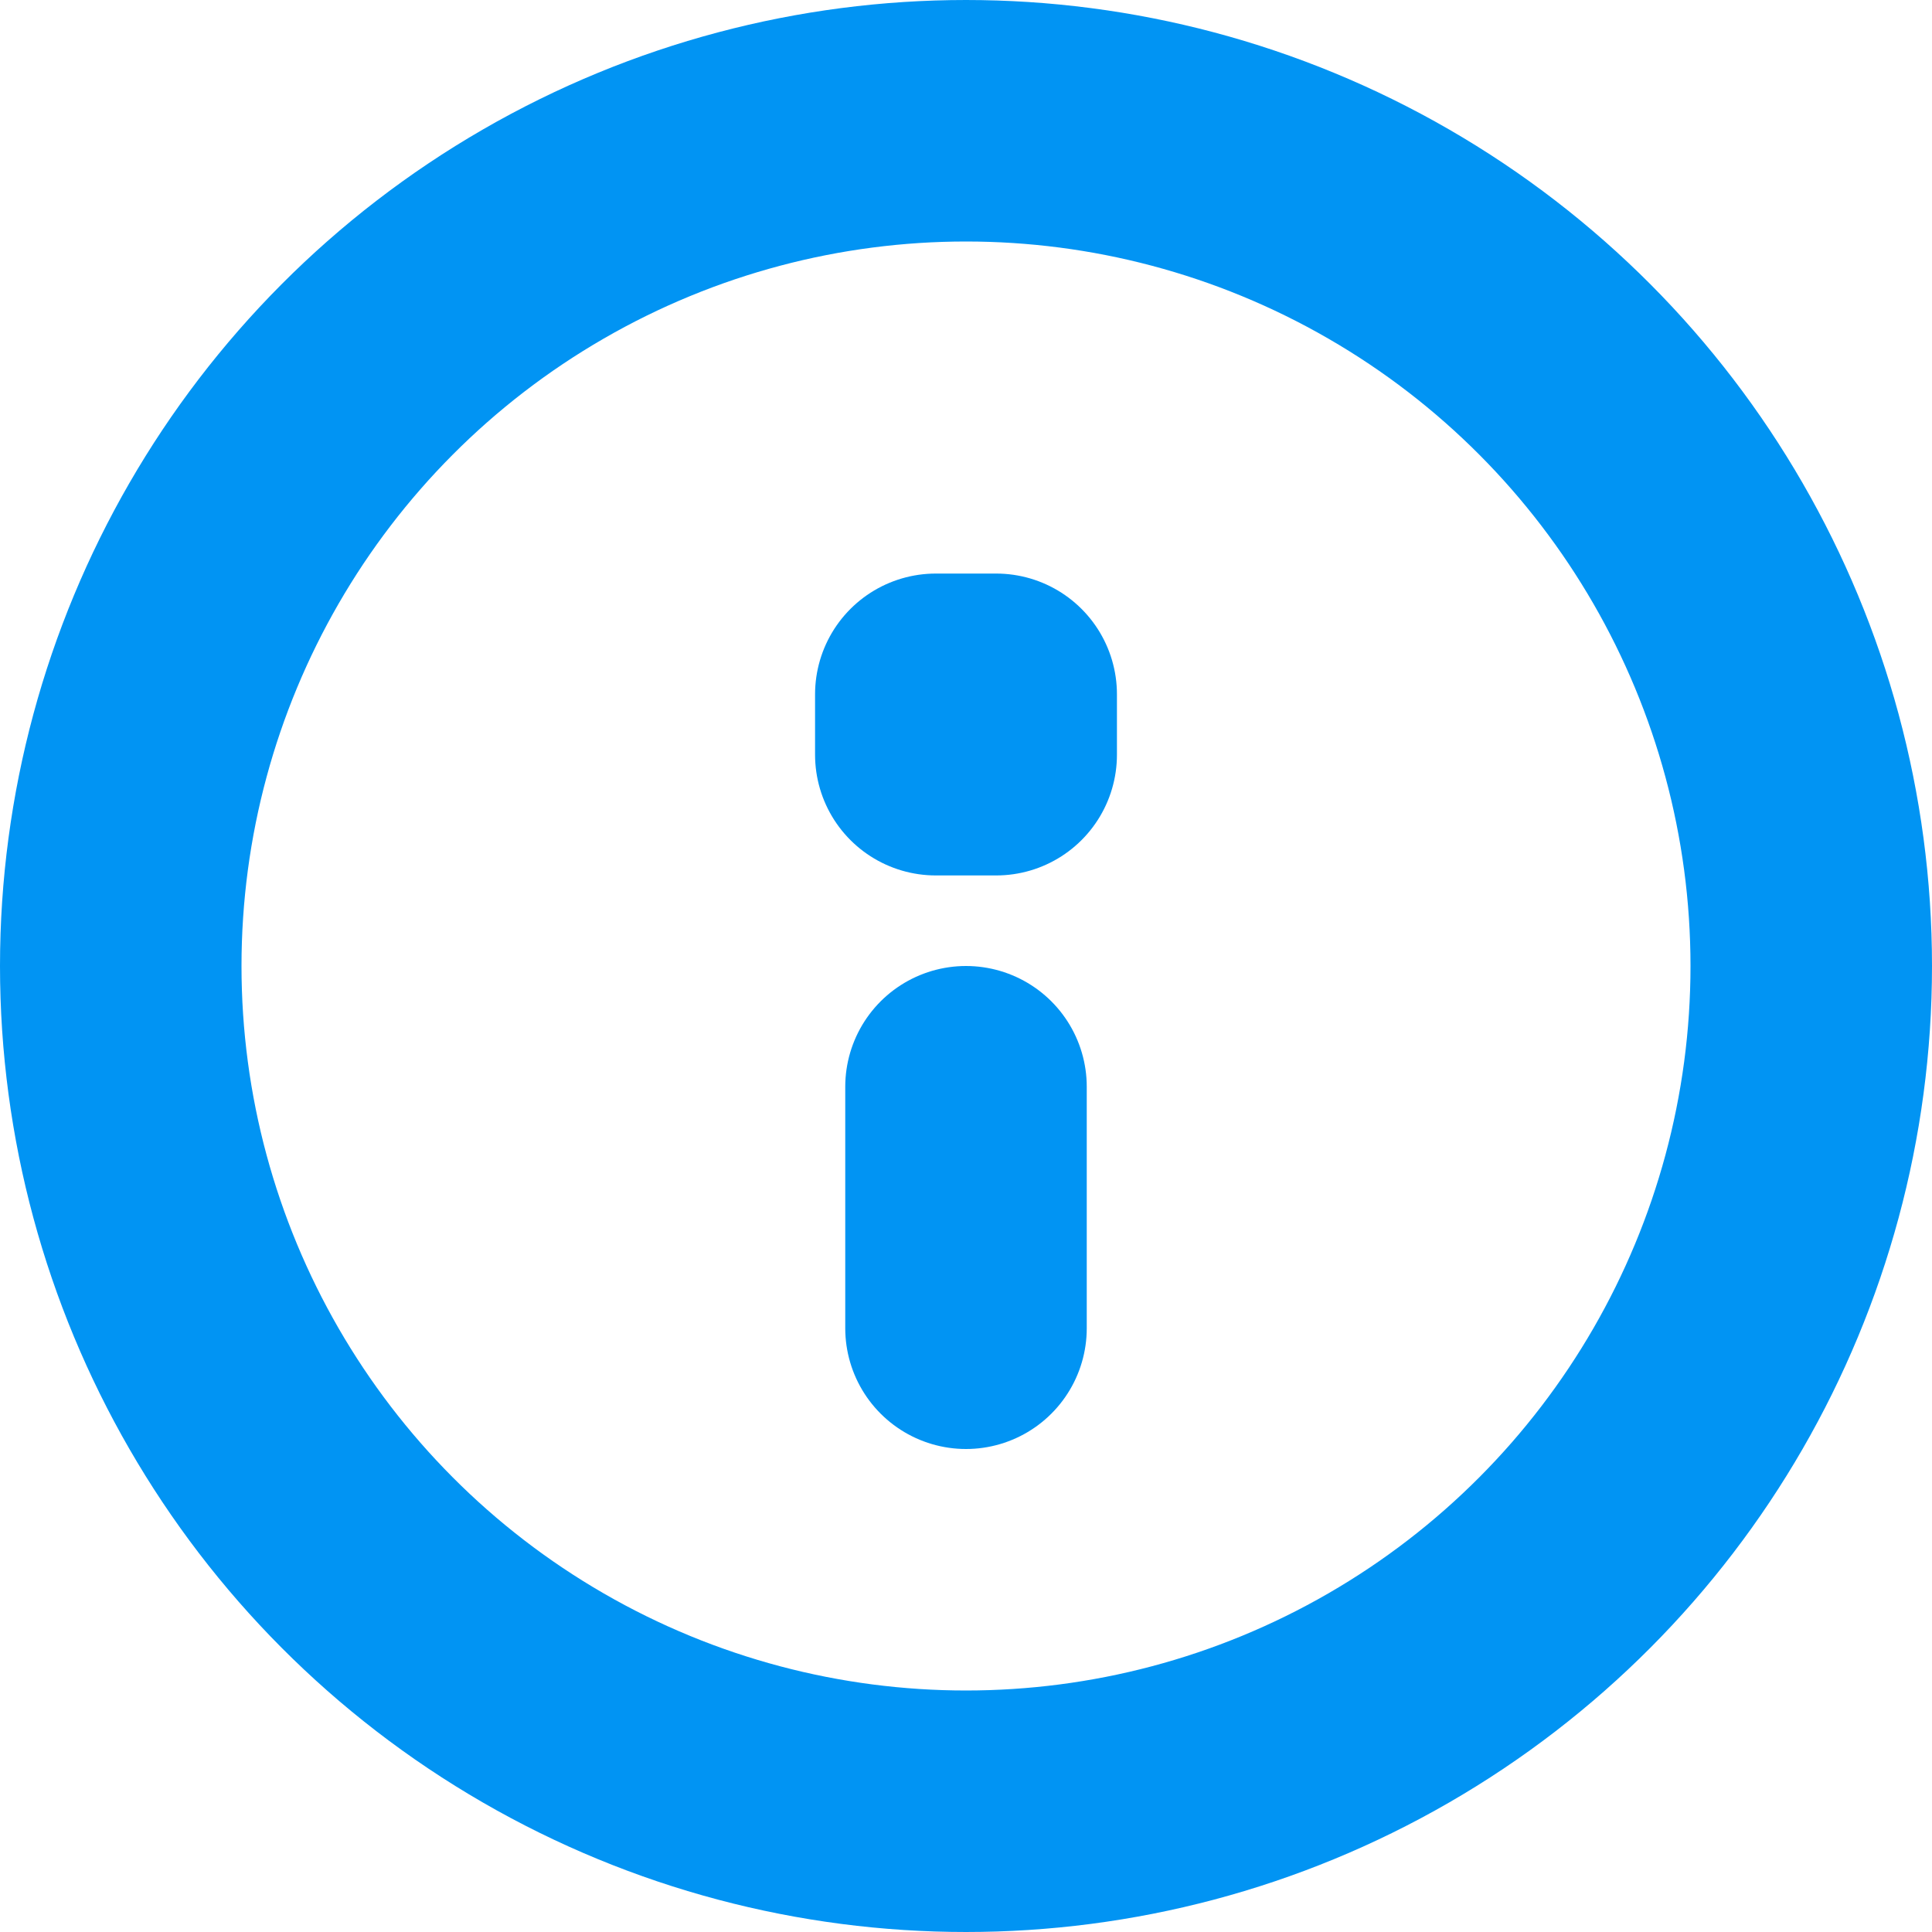 <svg xmlns="http://www.w3.org/2000/svg" width="16" height="16" viewBox="0 0 16 16"><g fill="none" fill-rule="evenodd"><path d="M0 0h16v16H0z"/><circle cx="8" cy="8" r="7" stroke="#0194F3" stroke-linecap="round" stroke-linejoin="round" stroke-width="2"/><path stroke="#0194F3" stroke-linecap="round" stroke-linejoin="round" stroke-width="2" d="M8 9v2m-.25-5.25h.5v.5h-.5v-.5z"/></g></svg>